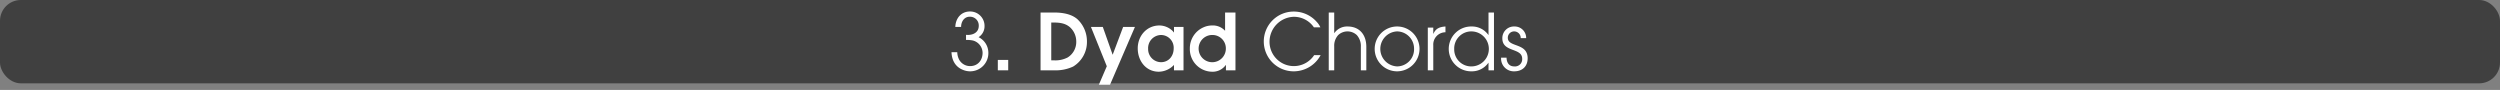 <svg id="Calque_1" data-name="Calque 1" xmlns="http://www.w3.org/2000/svg" viewBox="0 0 960 34.53">
  <rect x="0" y="0" width="960" height="34.53" fill="#808080" stroke="none"/>
  <defs>
    <style>
      .cls-1 {
        opacity: 0.5;
      }

      .cls-2 {
        fill: #fff;
      }
    </style>
  </defs>
  <title>button_3_chords_harmonization_index</title>
  <rect class="cls-1" width="960" height="32" rx="8" ry="8"/>
  <g>
    <path class="cls-2" d="M372.541,35.39a7.13,7.13,0,0,1-2.64-.51c-3.029-1.14-4.409-3.72-4.529-6.84h2.22a6.345,6.345,0,0,0,.78,2.97,4.781,4.781,0,0,0,4.169,2.37c2.94,0,4.771-2.25,4.771-5.1a4.964,4.964,0,0,0-3.78-4.74,12.471,12.471,0,0,0-2.58-.21V21.38c.24,0,.511.03.75.03,2.19,0,4.141-1.11,4.141-3.48a3.356,3.356,0,0,0-3.45-3.51c-2.19,0-3.33,1.95-3.33,3.93h-2.22c.09-3.27,2.189-5.939,5.609-5.939a5.53,5.53,0,0,1,5.61,5.7,4.974,4.974,0,0,1-2.28,4.169,6.694,6.694,0,0,1,3.75,5.88A7,7,0,0,1,372.541,35.39Z" transform="translate(0 -8)"/>
    <path class="cls-2" d="M383.161,35V31.01h3.99V35Z" transform="translate(0 -8)"/>
    <path class="cls-2" d="M412.08,33.56A15.928,15.928,0,0,1,404.7,35h-5.129V12.8h5.039c3.09,0,6.69.45,9.12,2.58a11.673,11.673,0,0,1,3.659,8.58A11.028,11.028,0,0,1,412.08,33.56ZM410.91,18.5c-2.069-1.83-4.619-1.86-7.229-1.86V31.16h.87a10.175,10.175,0,0,0,5.4-1.08,6.976,6.976,0,0,0,3.33-6.12A7.4,7.4,0,0,0,410.91,18.5Z" transform="translate(0 -8)"/>
    <path class="cls-2" d="M426.24,40.55h-4.289l3.06-7.11-6.09-15.089h4.56l3.78,10.68,4.02-10.68h4.53Z" transform="translate(0 -8)"/>
    <path class="cls-2" d="M450.811,35V32.93a8.217,8.217,0,0,1-5.82,2.61c-5.01,0-8.1-4.23-8.1-8.97,0-4.77,3.42-8.79,8.34-8.79a7.35,7.35,0,0,1,4.92,1.98,4.461,4.461,0,0,1,.6.69h.061v-2.1h3.659V35Zm-4.98-13.56a5.039,5.039,0,0,0-4.949,5.31,5,5,0,0,0,4.949,5.129c2.97,0,4.86-2.4,4.86-5.25A4.884,4.884,0,0,0,445.83,21.44Z" transform="translate(0 -8)"/>
    <path class="cls-2" d="M470.76,35V32.96H470.7a6.186,6.186,0,0,1-5.31,2.58,8.658,8.658,0,0,1-8.489-8.85,8.772,8.772,0,0,1,5.22-8.19,8.121,8.121,0,0,1,3.27-.72,6.363,6.363,0,0,1,5.04,2.04V12.8h3.989V35Zm-4.95-13.56a5.229,5.229,0,1,0,4.92,5.22A5.141,5.141,0,0,0,465.81,21.44Z" transform="translate(0 -8)"/>
    <path class="cls-2" d="M496.889,35.39a11.475,11.475,0,1,1-.029-22.949,11.655,11.655,0,0,1,8.759,3.96,7.587,7.587,0,0,1,1.41,2.1h-2.489a9.3,9.3,0,0,0-7.71-4.05,9.6,9.6,0,0,0-9.33,9.51,9.335,9.335,0,0,0,17.13,5.22h2.489A11.734,11.734,0,0,1,496.889,35.39Z" transform="translate(0 -8)"/>
    <path class="cls-2" d="M522.568,35V25.97a6.269,6.269,0,0,0-1.56-4.5,5.224,5.224,0,0,0-7.14,0,6.058,6.058,0,0,0-1.53,4.35V35h-2.1V12.8h2.1v7.89h.061a5.948,5.948,0,0,1,5.039-2.52c4.71,0,7.23,3.27,7.23,7.8V35Z" transform="translate(0 -8)"/>
    <path class="cls-2" d="M536.488,35.39a8.61,8.61,0,1,1,8.61-8.61A8.632,8.632,0,0,1,536.488,35.39Zm.03-15.33a6.724,6.724,0,0,0,0,13.439A6.566,6.566,0,0,0,543,26.69,6.6,6.6,0,0,0,536.519,20.061Z" transform="translate(0 -8)"/>
    <path class="cls-2" d="M550.379,25.4V35h-2.1V18.591h2.1v2.37h.06c.9-2.1,2.49-2.64,4.62-2.79v2.22A4.708,4.708,0,0,0,550.379,25.4Z" transform="translate(0 -8)"/>
    <path class="cls-2" d="M571.589,35V32.12h-.061a7.715,7.715,0,0,1-6.39,3.27,8.612,8.612,0,1,1,0-17.219,7.687,7.687,0,0,1,6.39,3.24h.061V12.8h2.1V35Zm-6.45-14.939a6.559,6.559,0,0,0-6.72,6.78,6.512,6.512,0,0,0,6.72,6.66,6.721,6.721,0,0,0,0-13.439Z" transform="translate(0 -8)"/>
    <path class="cls-2" d="M581.459,35.39a4.877,4.877,0,0,1-5.04-5.07v-.18h2.1c.03,1.89.931,3.36,2.94,3.36a2.761,2.761,0,0,0,3.06-2.94c0-4.35-7.62-2.34-7.62-7.83a4.46,4.46,0,0,1,4.681-4.56,4.406,4.406,0,0,1,4.47,4.47h-2.1a2.5,2.5,0,0,0-2.46-2.58A2.422,2.422,0,0,0,579,22.521c0,3.75,7.619,1.8,7.619,7.86C586.618,33.53,584.549,35.39,581.459,35.39Z" transform="translate(0 -8)"/>
  </g>
</svg>
